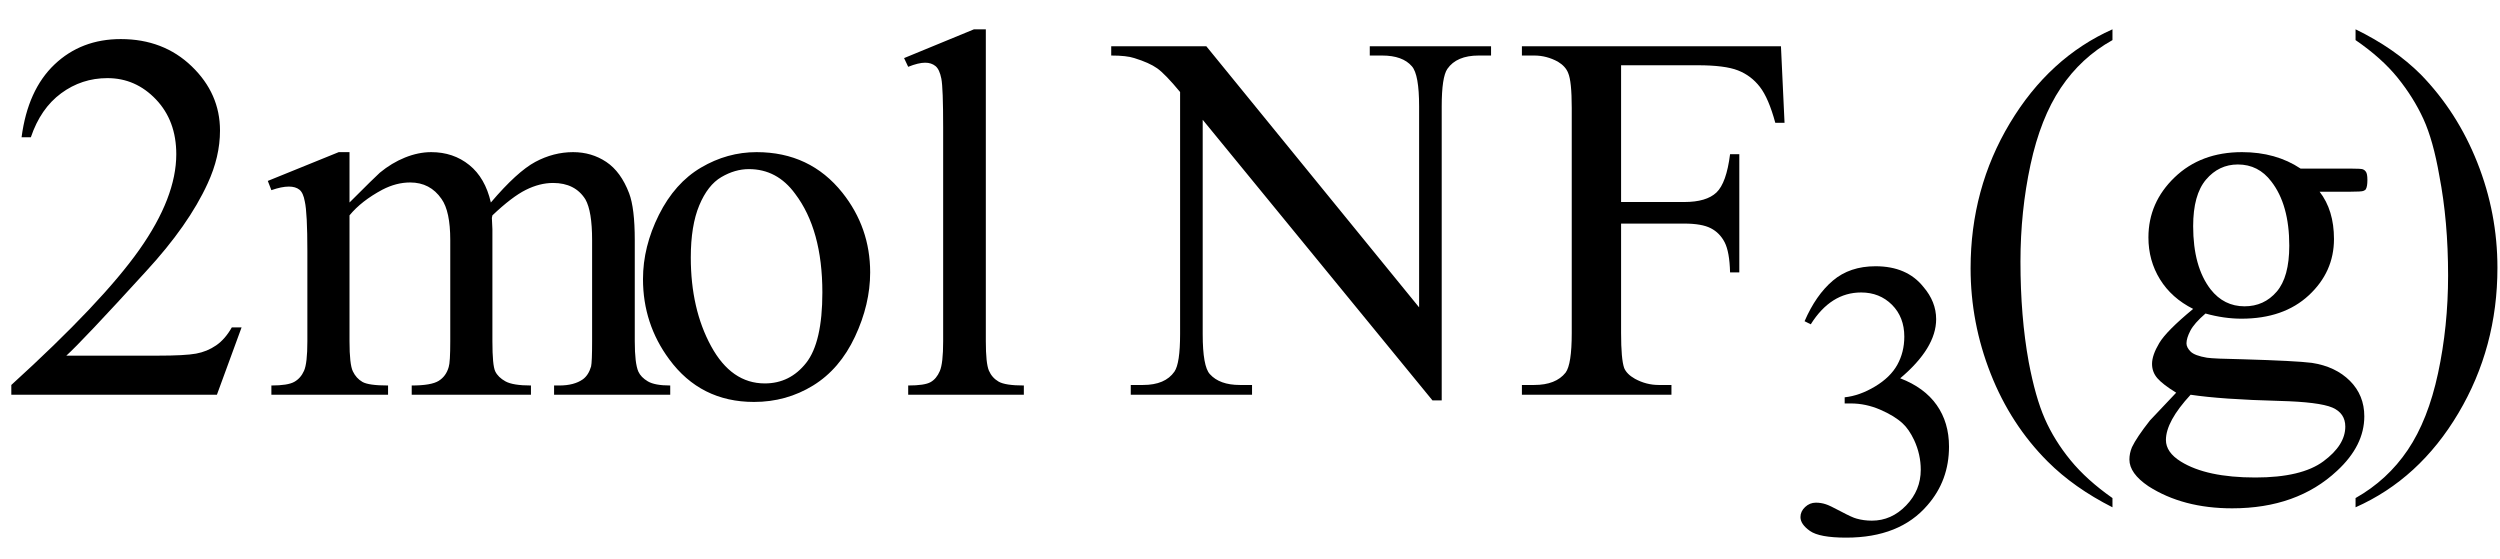 <svg xmlns="http://www.w3.org/2000/svg" xmlns:xlink="http://www.w3.org/1999/xlink" stroke-dasharray="none" shape-rendering="auto" font-family="'Dialog'" width="76" text-rendering="auto" fill-opacity="1" contentScriptType="text/ecmascript" color-interpolation="auto" color-rendering="auto" preserveAspectRatio="xMidYMid meet" font-size="12" fill="black" stroke="black" image-rendering="auto" stroke-miterlimit="10" zoomAndPan="magnify" version="1.0" stroke-linecap="square" stroke-linejoin="miter" contentStyleType="text/css" font-style="normal" height="17" stroke-width="1" stroke-dashoffset="0" font-weight="normal" stroke-opacity="1"><defs id="genericDefs"/><g><g text-rendering="optimizeLegibility" transform="translate(0,12)" color-rendering="optimizeQuality" color-interpolation="linearRGB" image-rendering="optimizeQuality"><path d="M7.344 -2.047 L6.594 0 L0.344 0 L0.344 -0.297 Q3.109 -2.812 4.234 -4.406 Q5.359 -6 5.359 -7.312 Q5.359 -8.328 4.742 -8.977 Q4.125 -9.625 3.266 -9.625 Q2.484 -9.625 1.859 -9.164 Q1.234 -8.703 0.938 -7.828 L0.656 -7.828 Q0.844 -9.266 1.656 -10.039 Q2.469 -10.812 3.672 -10.812 Q4.969 -10.812 5.828 -9.984 Q6.688 -9.156 6.688 -8.031 Q6.688 -7.234 6.312 -6.422 Q5.734 -5.156 4.438 -3.75 Q2.5 -1.625 2.016 -1.188 L4.781 -1.188 Q5.625 -1.188 5.961 -1.25 Q6.297 -1.312 6.57 -1.5 Q6.844 -1.688 7.047 -2.047 L7.344 -2.047 ZM10.625 -5.844 Q11.406 -6.625 11.547 -6.75 Q11.906 -7.047 12.312 -7.211 Q12.719 -7.375 13.109 -7.375 Q13.781 -7.375 14.266 -6.984 Q14.75 -6.594 14.922 -5.844 Q15.719 -6.781 16.273 -7.078 Q16.828 -7.375 17.422 -7.375 Q17.984 -7.375 18.43 -7.078 Q18.875 -6.781 19.125 -6.125 Q19.297 -5.672 19.297 -4.703 L19.297 -1.625 Q19.297 -0.953 19.406 -0.703 Q19.484 -0.531 19.695 -0.406 Q19.906 -0.281 20.375 -0.281 L20.375 0 L16.844 0 L16.844 -0.281 L17 -0.281 Q17.453 -0.281 17.719 -0.469 Q17.891 -0.594 17.969 -0.859 Q18 -1 18 -1.625 L18 -4.703 Q18 -5.578 17.797 -5.938 Q17.484 -6.438 16.812 -6.438 Q16.406 -6.438 15.984 -6.227 Q15.562 -6.016 14.969 -5.453 L14.953 -5.375 L14.969 -5.031 L14.969 -1.625 Q14.969 -0.891 15.055 -0.711 Q15.141 -0.531 15.367 -0.406 Q15.594 -0.281 16.141 -0.281 L16.141 0 L12.516 0 L12.516 -0.281 Q13.109 -0.281 13.336 -0.422 Q13.562 -0.562 13.641 -0.844 Q13.688 -0.984 13.688 -1.625 L13.688 -4.703 Q13.688 -5.578 13.422 -5.953 Q13.078 -6.453 12.469 -6.453 Q12.047 -6.453 11.625 -6.234 Q10.984 -5.891 10.625 -5.453 L10.625 -1.625 Q10.625 -0.922 10.727 -0.711 Q10.828 -0.5 11.016 -0.391 Q11.203 -0.281 11.797 -0.281 L11.797 0 L8.25 0 L8.25 -0.281 Q8.75 -0.281 8.945 -0.391 Q9.141 -0.5 9.242 -0.727 Q9.344 -0.953 9.344 -1.625 L9.344 -4.359 Q9.344 -5.531 9.266 -5.875 Q9.219 -6.141 9.102 -6.234 Q8.984 -6.328 8.781 -6.328 Q8.562 -6.328 8.25 -6.219 L8.141 -6.5 L10.297 -7.375 L10.625 -7.375 L10.625 -5.844 ZM23 -7.375 Q24.625 -7.375 25.609 -6.141 Q26.453 -5.078 26.453 -3.719 Q26.453 -2.75 25.992 -1.766 Q25.531 -0.781 24.719 -0.281 Q23.906 0.219 22.922 0.219 Q21.297 0.219 20.344 -1.078 Q19.547 -2.156 19.547 -3.516 Q19.547 -4.5 20.031 -5.469 Q20.516 -6.438 21.312 -6.906 Q22.109 -7.375 23 -7.375 ZM22.766 -6.859 Q22.344 -6.859 21.93 -6.617 Q21.516 -6.375 21.258 -5.758 Q21 -5.141 21 -4.172 Q21 -2.609 21.617 -1.477 Q22.234 -0.344 23.25 -0.344 Q24.016 -0.344 24.508 -0.969 Q25 -1.594 25 -3.109 Q25 -5.016 24.172 -6.109 Q23.625 -6.859 22.766 -6.859 ZM29.969 -11.109 L29.969 -1.625 Q29.969 -0.953 30.062 -0.734 Q30.156 -0.516 30.359 -0.398 Q30.562 -0.281 31.125 -0.281 L31.125 0 L27.609 0 L27.609 -0.281 Q28.109 -0.281 28.289 -0.383 Q28.469 -0.484 28.57 -0.719 Q28.672 -0.953 28.672 -1.625 L28.672 -8.125 Q28.672 -9.328 28.617 -9.609 Q28.562 -9.891 28.438 -9.992 Q28.312 -10.094 28.125 -10.094 Q27.922 -10.094 27.609 -9.969 L27.484 -10.234 L29.609 -11.109 L29.969 -11.109 ZM33.781 -10.594 L36.672 -10.594 L43.141 -2.656 L43.141 -8.766 Q43.141 -9.734 42.922 -9.984 Q42.641 -10.312 42.016 -10.312 L41.641 -10.312 L41.641 -10.594 L45.328 -10.594 L45.328 -10.312 L44.953 -10.312 Q44.281 -10.312 44 -9.906 Q43.828 -9.656 43.828 -8.766 L43.828 0.172 L43.547 0.172 L36.562 -8.359 L36.562 -1.844 Q36.562 -0.859 36.781 -0.625 Q37.078 -0.297 37.688 -0.297 L38.062 -0.297 L38.062 0 L34.375 0 L34.375 -0.297 L34.75 -0.297 Q35.422 -0.297 35.703 -0.703 Q35.875 -0.953 35.875 -1.844 L35.875 -9.203 Q35.422 -9.75 35.18 -9.922 Q34.938 -10.094 34.484 -10.234 Q34.25 -10.312 33.781 -10.312 L33.781 -10.594 ZM49.281 -10.016 L49.281 -5.859 L51.203 -5.859 Q51.875 -5.859 52.18 -6.148 Q52.484 -6.438 52.594 -7.312 L52.875 -7.312 L52.875 -3.719 L52.594 -3.719 Q52.578 -4.344 52.43 -4.633 Q52.281 -4.922 52.008 -5.062 Q51.734 -5.203 51.203 -5.203 L49.281 -5.203 L49.281 -1.875 Q49.281 -1.078 49.375 -0.812 Q49.453 -0.625 49.703 -0.484 Q50.047 -0.297 50.422 -0.297 L50.812 -0.297 L50.812 0 L46.266 0 L46.266 -0.297 L46.641 -0.297 Q47.297 -0.297 47.594 -0.672 Q47.781 -0.922 47.781 -1.875 L47.781 -8.719 Q47.781 -9.531 47.672 -9.781 Q47.594 -9.984 47.359 -10.125 Q47.016 -10.312 46.641 -10.312 L46.266 -10.312 L46.266 -10.594 L54.141 -10.594 L54.25 -8.266 L53.969 -8.266 Q53.766 -9.016 53.5 -9.359 Q53.234 -9.703 52.836 -9.859 Q52.438 -10.016 51.609 -10.016 L49.281 -10.016 Z" stroke="none"/></g><g text-rendering="optimizeLegibility" transform="translate(54.25,16.203)" color-rendering="optimizeQuality" color-interpolation="linearRGB" image-rendering="optimizeQuality"><path d="M0.609 -6.438 Q0.953 -7.234 1.469 -7.672 Q1.984 -8.109 2.766 -8.109 Q3.719 -8.109 4.219 -7.484 Q4.609 -7.031 4.609 -6.5 Q4.609 -5.625 3.516 -4.703 Q4.25 -4.422 4.625 -3.891 Q5 -3.359 5 -2.625 Q5 -1.594 4.344 -0.844 Q3.5 0.141 1.875 0.141 Q1.062 0.141 0.773 -0.062 Q0.484 -0.266 0.484 -0.484 Q0.484 -0.656 0.625 -0.789 Q0.766 -0.922 0.953 -0.922 Q1.109 -0.922 1.25 -0.875 Q1.359 -0.844 1.711 -0.656 Q2.062 -0.469 2.188 -0.438 Q2.406 -0.375 2.656 -0.375 Q3.25 -0.375 3.695 -0.836 Q4.141 -1.297 4.141 -1.922 Q4.141 -2.391 3.938 -2.828 Q3.781 -3.156 3.594 -3.328 Q3.344 -3.562 2.906 -3.75 Q2.469 -3.938 2.016 -3.938 L1.828 -3.938 L1.828 -4.125 Q2.281 -4.172 2.75 -4.453 Q3.219 -4.734 3.43 -5.117 Q3.641 -5.5 3.641 -5.969 Q3.641 -6.562 3.266 -6.938 Q2.891 -7.312 2.328 -7.312 Q1.406 -7.312 0.797 -6.344 L0.609 -6.438 Z" stroke="none"/></g><g text-rendering="optimizeLegibility" transform="translate(59.25,12)" color-rendering="optimizeQuality" color-interpolation="linearRGB" image-rendering="optimizeQuality"><path d="M4.969 3.141 L4.969 3.422 Q3.797 2.828 3 2.031 Q1.875 0.906 1.266 -0.641 Q0.656 -2.188 0.656 -3.844 Q0.656 -6.266 1.852 -8.258 Q3.047 -10.25 4.969 -11.109 L4.969 -10.781 Q4.016 -10.25 3.398 -9.328 Q2.781 -8.406 2.477 -6.992 Q2.172 -5.578 2.172 -4.047 Q2.172 -2.375 2.422 -1 Q2.625 0.078 2.914 0.734 Q3.203 1.391 3.695 1.992 Q4.188 2.594 4.969 3.141 ZM7.422 -2.609 Q6.766 -2.938 6.414 -3.508 Q6.062 -4.078 6.062 -4.781 Q6.062 -5.844 6.859 -6.609 Q7.656 -7.375 8.906 -7.375 Q9.938 -7.375 10.688 -6.875 L12.203 -6.875 Q12.531 -6.875 12.586 -6.852 Q12.641 -6.828 12.672 -6.781 Q12.719 -6.719 12.719 -6.531 Q12.719 -6.328 12.672 -6.25 Q12.656 -6.219 12.594 -6.195 Q12.531 -6.172 12.203 -6.172 L11.266 -6.172 Q11.703 -5.609 11.703 -4.734 Q11.703 -3.734 10.938 -3.023 Q10.172 -2.312 8.891 -2.312 Q8.359 -2.312 7.797 -2.469 Q7.453 -2.172 7.336 -1.945 Q7.219 -1.719 7.219 -1.562 Q7.219 -1.438 7.344 -1.312 Q7.469 -1.188 7.844 -1.125 Q8.062 -1.094 8.938 -1.078 Q10.547 -1.031 11.031 -0.969 Q11.75 -0.859 12.188 -0.422 Q12.625 0.016 12.625 0.656 Q12.625 1.547 11.797 2.312 Q10.578 3.453 8.609 3.453 Q7.109 3.453 6.062 2.781 Q5.484 2.391 5.484 1.969 Q5.484 1.781 5.562 1.594 Q5.703 1.297 6.109 0.781 Q6.172 0.719 6.906 -0.062 Q6.5 -0.312 6.336 -0.5 Q6.172 -0.688 6.172 -0.938 Q6.172 -1.203 6.391 -1.57 Q6.609 -1.938 7.422 -2.609 ZM8.781 -7 Q8.203 -7 7.812 -6.539 Q7.422 -6.078 7.422 -5.125 Q7.422 -3.891 7.953 -3.203 Q8.359 -2.688 8.984 -2.688 Q9.578 -2.688 9.961 -3.133 Q10.344 -3.578 10.344 -4.531 Q10.344 -5.781 9.797 -6.484 Q9.406 -7 8.781 -7 ZM7.344 0 Q6.969 0.406 6.781 0.75 Q6.594 1.094 6.594 1.375 Q6.594 1.75 7.047 2.031 Q7.828 2.516 9.312 2.516 Q10.719 2.516 11.383 2.023 Q12.047 1.531 12.047 0.969 Q12.047 0.562 11.656 0.391 Q11.25 0.219 10.047 0.188 Q8.281 0.141 7.344 0 ZM12.359 -10.781 L12.359 -11.109 Q13.547 -10.531 14.344 -9.734 Q15.453 -8.594 16.062 -7.055 Q16.672 -5.516 16.672 -3.859 Q16.672 -1.438 15.484 0.562 Q14.297 2.562 12.359 3.422 L12.359 3.141 Q13.328 2.594 13.945 1.68 Q14.562 0.766 14.867 -0.656 Q15.172 -2.078 15.172 -3.625 Q15.172 -5.281 14.906 -6.656 Q14.719 -7.734 14.422 -8.383 Q14.125 -9.031 13.641 -9.633 Q13.156 -10.234 12.359 -10.781 Z" stroke="none"/></g></g></svg>